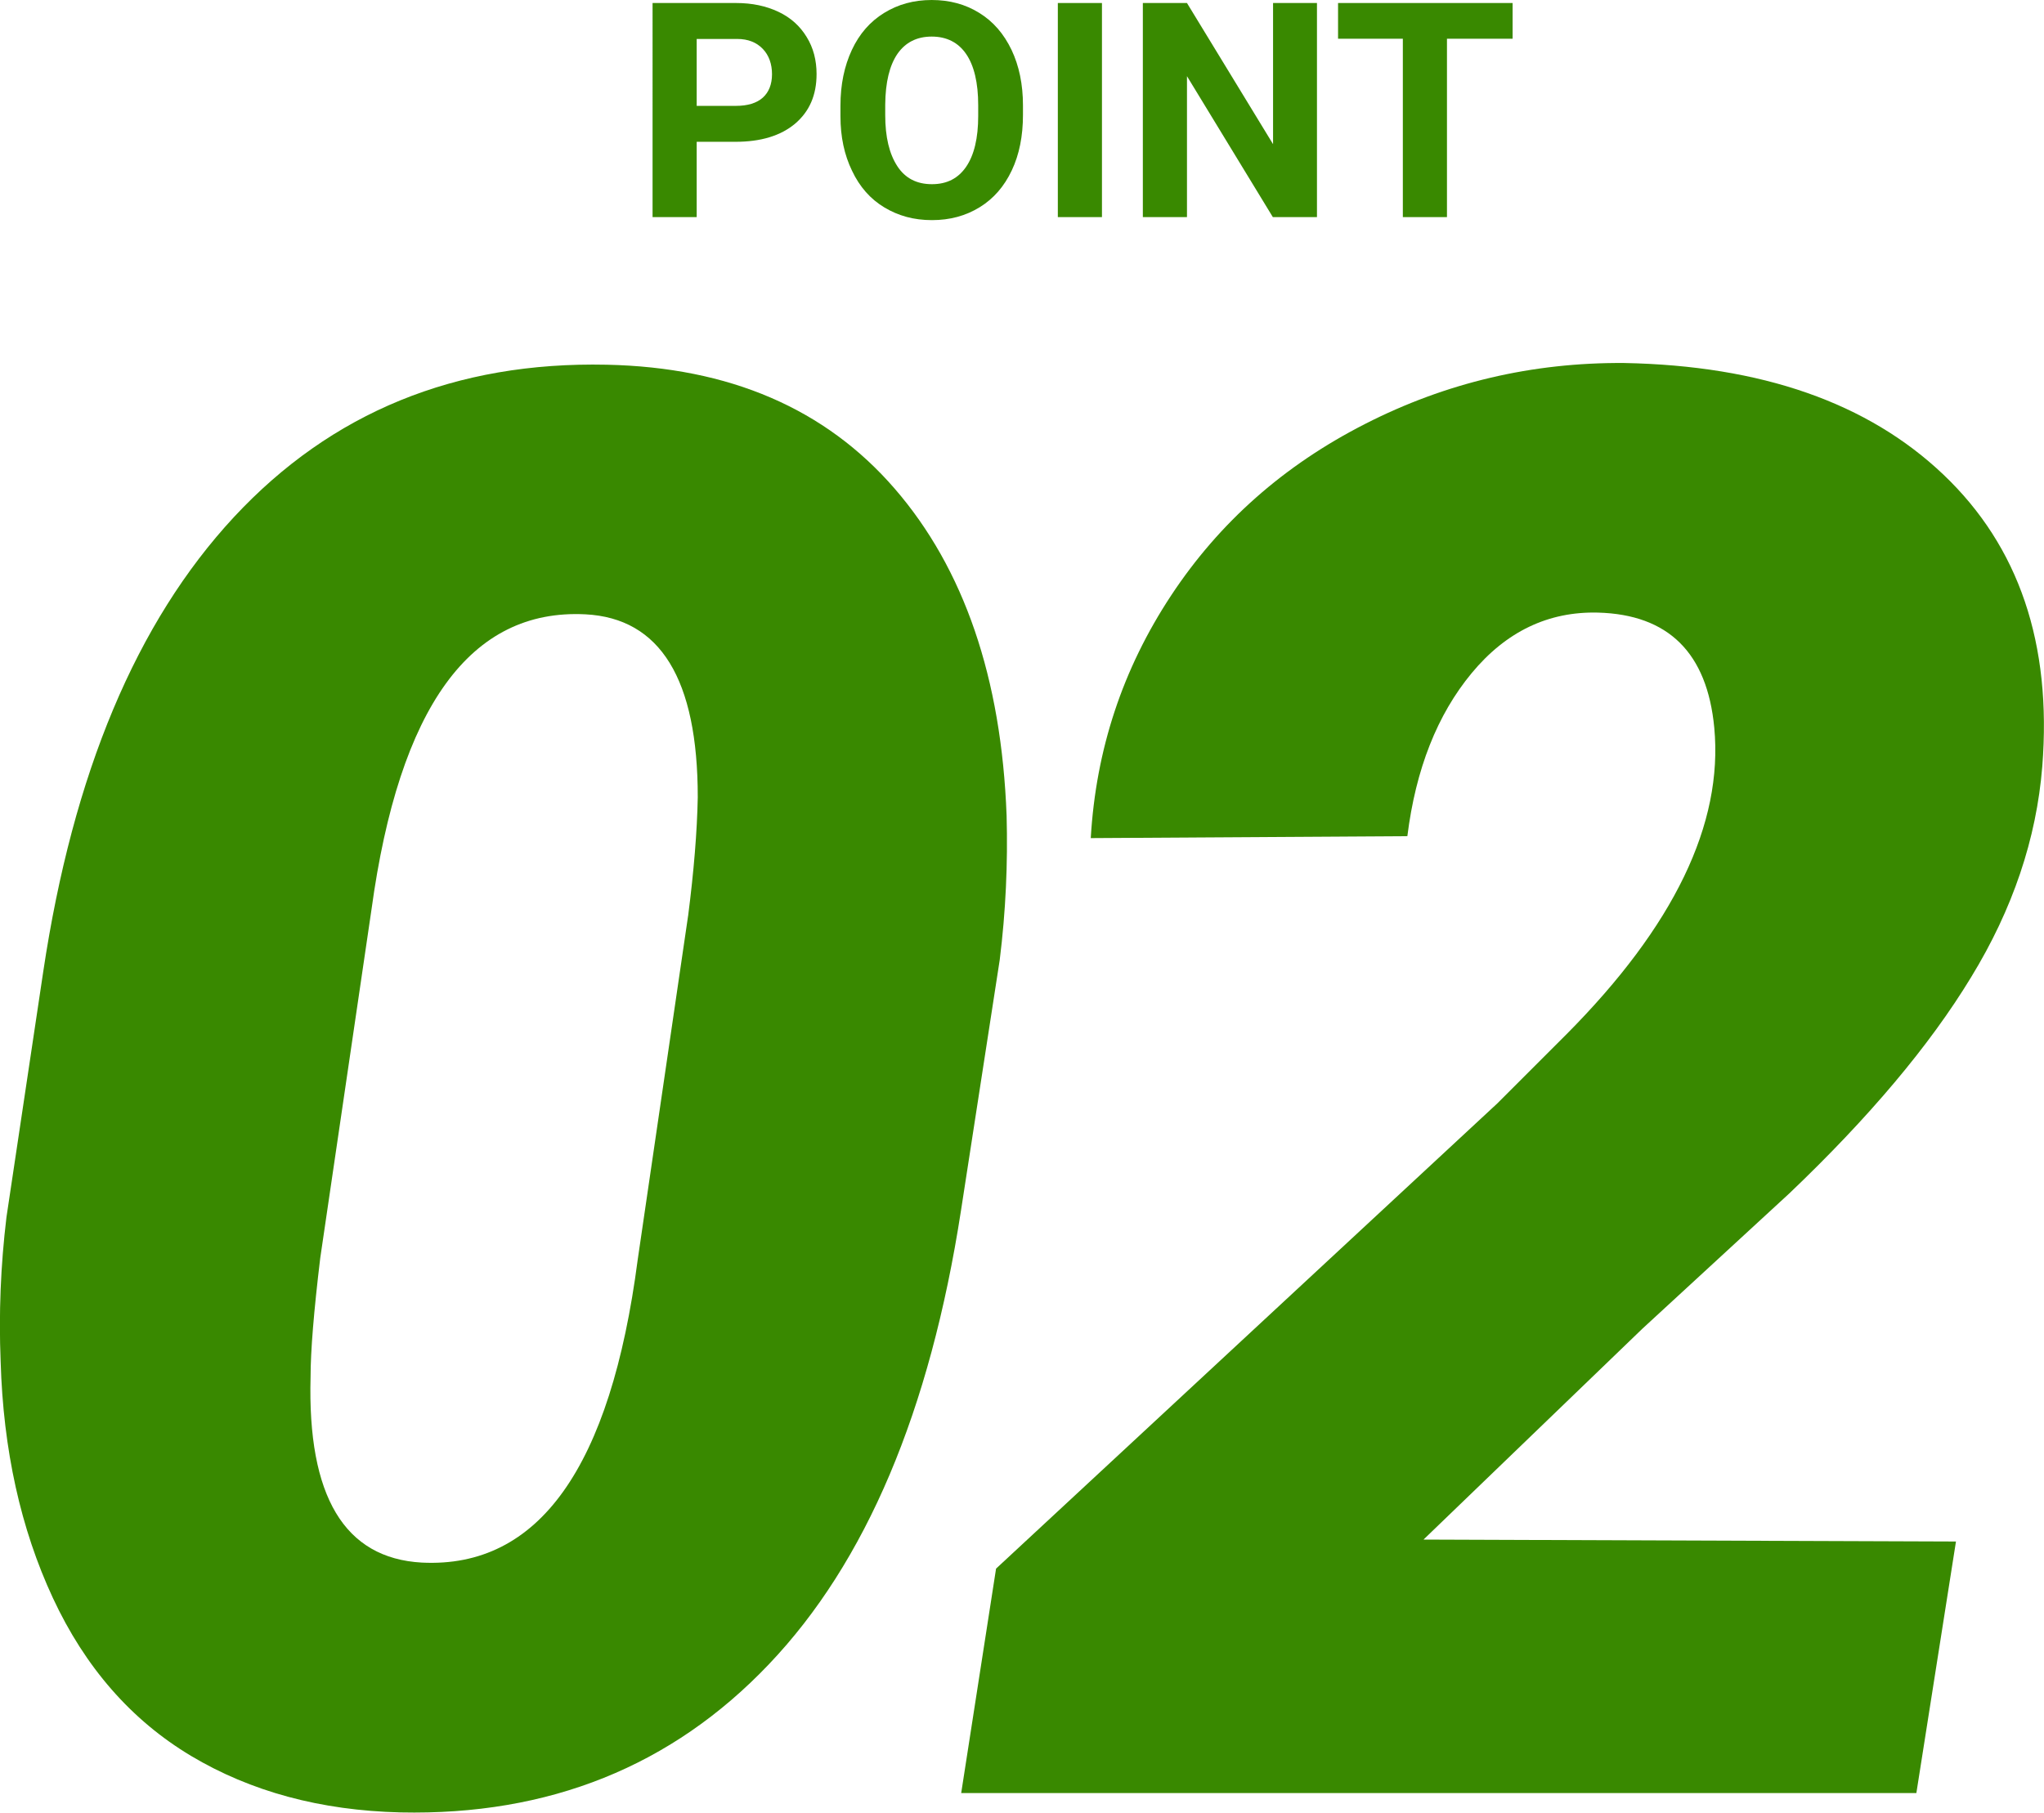 <?xml version="1.0" encoding="UTF-8"?>
<svg id="_レイヤー_2" data-name="レイヤー 2" xmlns="http://www.w3.org/2000/svg" viewBox="0 0 94.97 84.24">
  <defs>
    <style>
      .cls-1 {
        isolation: isolate;
      }

      .cls-2 {
        fill: #398900;
      }
    </style>
  </defs>
  <g id="body">
    <g>
      <path class="cls-2" d="M18.61,84.23c-3.72-.09-6.96-.97-9.74-2.63-2.77-1.66-4.91-4.11-6.41-7.33-1.5-3.22-2.31-6.89-2.43-11-.09-2.22,0-4.45.27-6.7l1.71-11.42c1.38-9.21,4.33-16.24,8.86-21.12,4.53-4.87,10.3-7.23,17.32-7.08,5.7.12,10.16,2.04,13.38,5.76,3.22,3.72,4.96,8.79,5.2,15.2.06,2.22-.04,4.45-.32,6.7l-1.8,11.65c-1.44,9.33-4.42,16.36-8.93,21.09-4.51,4.74-10.22,7.03-17.11,6.88ZM31.97,42.58c.27-2.1.42-3.94.45-5.53,0-5.49-1.74-8.32-5.22-8.5-5.34-.27-8.65,4.3-9.94,13.72l-2.38,16.19c-.3,2.49-.45,4.33-.45,5.53-.15,5.55,1.57,8.43,5.17,8.63,5.43.27,8.77-4.42,10.03-14.08l2.34-15.97Z"/>
      <path class="cls-2" d="M89.05,83.33h-44.39l1.62-10.43,23.3-21.63,3.19-3.19c5.01-5.04,7.3-9.79,6.88-14.26-.33-3.48-2.13-5.26-5.4-5.35-2.31-.06-4.27.88-5.87,2.81-1.6,1.93-2.6,4.46-2.99,7.58l-14.71.09c.24-4.11,1.48-7.86,3.73-11.27s5.25-6.06,9.02-7.98c3.76-1.92,7.77-2.86,12.03-2.83,6.39.12,11.33,1.85,14.84,5.19,3.51,3.34,5.04,7.86,4.59,13.56-.27,3.36-1.37,6.63-3.31,9.8-1.93,3.18-4.75,6.52-8.43,10.03l-6.84,6.3-10.17,9.8,24.74.09-1.84,11.69Z"/>
    </g>
    <g id="POINT" class="cls-1">
      <g class="cls-1">
        <path class="cls-2" d="M32.37,6.58v3.51h-2.05V.14h3.88c.75,0,1.4.14,1.97.41s1,.66,1.31,1.17c.31.5.46,1.08.46,1.72,0,.98-.33,1.74-1,2.31-.67.56-1.59.84-2.77.84h-1.8ZM32.37,4.92h1.83c.54,0,.96-.13,1.24-.38s.43-.62.43-1.09-.14-.88-.43-1.18-.68-.46-1.19-.46h-1.88v3.12Z"/>
        <path class="cls-2" d="M47.53,5.34c0,.98-.17,1.84-.52,2.58s-.84,1.31-1.49,1.71-1.38.6-2.22.6-1.56-.2-2.21-.59-1.15-.96-1.5-1.7c-.36-.74-.54-1.58-.54-2.54v-.49c0-.98.18-1.84.53-2.59.35-.75.85-1.32,1.5-1.72.65-.4,1.38-.6,2.21-.6s1.57.2,2.21.6c.65.4,1.14.97,1.5,1.72.35.74.53,1.6.53,2.58v.44ZM45.45,4.89c0-1.04-.19-1.84-.56-2.38s-.91-.81-1.6-.81-1.22.27-1.59.8c-.37.54-.56,1.32-.57,2.36v.49c0,1.02.19,1.8.56,2.37s.91.84,1.61.84,1.22-.27,1.59-.81c.37-.54.56-1.33.56-2.36v-.49Z"/>
        <path class="cls-2" d="M51.2,10.09h-2.05V.14h2.05v9.95Z"/>
        <path class="cls-2" d="M61.19,10.09h-2.05l-3.99-6.55v6.55h-2.05V.14h2.05l4,6.56V.14h2.04v9.95Z"/>
        <path class="cls-2" d="M70.28,1.8h-3.05v8.29h-2.05V1.8h-3.01V.14h8.11v1.66Z"/>
      </g>
    </g>
  </g>
</svg>